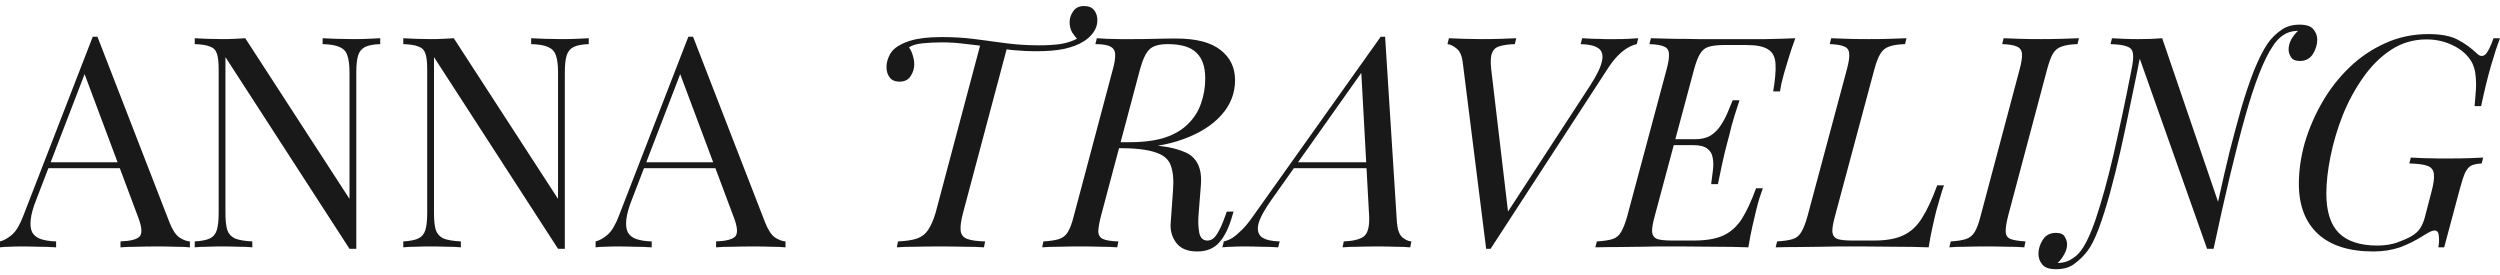 <svg xmlns="http://www.w3.org/2000/svg" width="218" height="24" viewBox="0 0 218 24" fill="none"><path d="M207.312 21.413C207.93 21.413 208.497 21.328 209.012 21.156C209.527 20.967 209.939 20.787 210.248 20.615C210.626 20.392 210.892 20.151 211.046 19.894C211.218 19.619 211.347 19.319 211.433 18.992L212.025 16.726C212.214 16.022 212.283 15.498 212.231 15.155C212.197 14.812 212.008 14.58 211.665 14.46C211.338 14.339 210.815 14.271 210.094 14.254L210.222 13.739C210.531 13.756 210.892 13.773 211.304 13.79C211.716 13.79 212.145 13.799 212.592 13.816C213.038 13.816 213.45 13.816 213.828 13.816C214.395 13.816 214.91 13.807 215.373 13.79C215.837 13.773 216.223 13.756 216.532 13.739L216.403 14.254C216.026 14.271 215.725 14.331 215.502 14.434C215.296 14.537 215.116 14.743 214.961 15.052C214.824 15.361 214.669 15.833 214.498 16.468L213.133 21.568H212.618C212.686 21.276 212.703 20.958 212.669 20.615C212.652 20.271 212.532 20.1 212.308 20.1C212.205 20.1 212.094 20.126 211.974 20.177C211.853 20.229 211.639 20.349 211.33 20.538C210.66 20.967 209.973 21.31 209.269 21.568C208.565 21.808 207.793 21.928 206.952 21.928C204.84 21.928 203.226 21.413 202.11 20.383C201.011 19.353 200.461 17.902 200.461 16.031C200.461 14.863 200.633 13.67 200.977 12.451C201.337 11.232 201.844 10.056 202.496 8.922C203.148 7.789 203.938 6.776 204.865 5.883C205.793 4.991 206.831 4.287 207.982 3.772C209.149 3.239 210.403 2.973 211.742 2.973C212.858 2.973 213.716 3.136 214.317 3.462C214.935 3.789 215.485 4.184 215.966 4.647C216.223 4.905 216.464 4.948 216.687 4.776C216.91 4.604 217.159 4.124 217.434 3.334H218C217.743 4.003 217.477 4.819 217.202 5.78C216.927 6.725 216.644 7.884 216.352 9.257H215.785C215.82 8.914 215.845 8.588 215.863 8.279C215.897 7.952 215.914 7.635 215.914 7.326C215.914 6.965 215.888 6.63 215.837 6.321C215.785 6.012 215.691 5.72 215.554 5.446C215.193 4.81 214.652 4.321 213.931 3.978C213.227 3.617 212.446 3.437 211.587 3.437C210.437 3.437 209.398 3.746 208.471 4.364C207.561 4.965 206.754 5.772 206.05 6.785C205.346 7.781 204.754 8.88 204.273 10.081C203.809 11.266 203.458 12.459 203.217 13.661C202.977 14.846 202.857 15.919 202.857 16.881C202.857 18.426 203.217 19.568 203.938 20.306C204.677 21.044 205.801 21.413 207.312 21.413Z" fill="#191919"></path><path d="M192.458 21.697L186.457 4.75C186.457 4.75 186.423 4.819 186.354 4.956C186.302 5.076 186.234 5.231 186.148 5.42C186.079 5.591 186.011 5.746 185.942 5.883C185.89 6.004 185.865 6.064 185.865 6.064C186.002 5.428 186.045 4.965 185.993 4.673C185.959 4.364 185.787 4.158 185.478 4.055C185.186 3.935 184.706 3.866 184.036 3.849L184.165 3.334C184.44 3.351 184.774 3.368 185.169 3.385C185.581 3.402 186.011 3.411 186.457 3.411C187.264 3.411 187.959 3.385 188.543 3.334L193.488 17.808C193.488 17.808 193.471 17.902 193.436 18.091C193.419 18.28 193.393 18.52 193.359 18.812C193.325 19.104 193.29 19.422 193.256 19.765C193.222 20.091 193.187 20.4 193.153 20.692C193.119 20.984 193.084 21.224 193.05 21.413C193.033 21.602 193.024 21.697 193.024 21.697H192.458ZM200.313 2.69C199.832 2.707 199.42 2.836 199.077 3.076C198.75 3.299 198.459 3.608 198.201 4.003C197.411 5.171 196.604 7.223 195.78 10.159C194.956 13.095 194.037 16.941 193.024 21.697L192.664 20.975C192.921 19.825 193.196 18.589 193.488 17.267C193.78 15.928 194.089 14.588 194.415 13.249C194.758 11.91 195.102 10.631 195.445 9.412C195.806 8.193 196.175 7.102 196.553 6.141C196.948 5.162 197.343 4.381 197.737 3.797C198.064 3.334 198.45 2.947 198.896 2.638C199.343 2.312 199.884 2.149 200.519 2.149C201.12 2.149 201.523 2.286 201.729 2.561C201.953 2.819 202.064 3.119 202.064 3.462C202.064 3.892 201.935 4.312 201.678 4.724C201.42 5.119 201.043 5.317 200.545 5.317C200.167 5.317 199.909 5.205 199.772 4.982C199.635 4.759 199.566 4.535 199.566 4.312C199.566 4.02 199.643 3.729 199.798 3.437C199.969 3.145 200.167 2.896 200.39 2.69C200.373 2.69 200.356 2.69 200.339 2.69C200.339 2.69 200.33 2.69 200.313 2.69ZM179.503 22.933C179.967 22.916 180.37 22.787 180.714 22.546C181.074 22.323 181.383 22.006 181.641 21.593C182.139 20.804 182.637 19.567 183.135 17.885C183.65 16.202 184.165 14.168 184.68 11.781C185.212 9.395 185.744 6.776 186.277 3.926L186.714 4.467C186.44 5.875 186.148 7.308 185.839 8.768C185.547 10.21 185.246 11.627 184.937 13.017C184.628 14.391 184.311 15.67 183.985 16.855C183.658 18.039 183.332 19.07 183.006 19.945C182.68 20.804 182.362 21.439 182.053 21.851C181.744 22.263 181.375 22.632 180.946 22.959C180.533 23.302 179.984 23.474 179.297 23.474C178.696 23.474 178.293 23.336 178.087 23.061C177.864 22.804 177.752 22.495 177.752 22.134C177.752 21.705 177.881 21.293 178.138 20.898C178.396 20.503 178.774 20.306 179.271 20.306C179.666 20.306 179.924 20.417 180.044 20.641C180.181 20.864 180.25 21.087 180.25 21.31C180.25 21.602 180.164 21.894 179.993 22.186C179.838 22.478 179.649 22.727 179.426 22.933C179.443 22.933 179.46 22.933 179.478 22.933C179.478 22.933 179.486 22.933 179.503 22.933Z" fill="#191919"></path><path d="M175.104 18.837C174.949 19.455 174.88 19.919 174.898 20.228C174.915 20.537 175.061 20.743 175.335 20.846C175.61 20.949 176.039 21.018 176.623 21.052L176.52 21.567C176.125 21.533 175.627 21.516 175.026 21.516C174.443 21.498 173.85 21.49 173.249 21.49C172.58 21.49 171.962 21.498 171.395 21.516C170.828 21.516 170.356 21.533 169.979 21.567L170.107 21.052C170.674 21.018 171.112 20.949 171.421 20.846C171.747 20.743 172.005 20.537 172.193 20.228C172.382 19.919 172.554 19.455 172.708 18.837L176.108 6.063C176.28 5.428 176.348 4.964 176.314 4.672C176.28 4.363 176.125 4.157 175.851 4.054C175.593 3.934 175.172 3.865 174.589 3.848L174.717 3.333C175.061 3.35 175.524 3.367 176.108 3.385C176.692 3.402 177.319 3.41 177.988 3.41C178.589 3.41 179.181 3.402 179.765 3.385C180.366 3.367 180.873 3.35 181.285 3.333L181.156 3.848C180.572 3.865 180.117 3.934 179.791 4.054C179.465 4.157 179.207 4.363 179.018 4.672C178.847 4.964 178.675 5.428 178.503 6.063L175.104 18.837Z" fill="#191919"></path><path d="M169.517 16.159C169.414 16.433 169.311 16.751 169.208 17.112C169.105 17.472 168.993 17.858 168.873 18.271C168.787 18.597 168.676 19.069 168.538 19.687C168.401 20.288 168.281 20.915 168.178 21.567C167.302 21.533 166.315 21.516 165.216 21.516C164.117 21.498 163.138 21.49 162.28 21.49C161.902 21.49 161.413 21.49 160.812 21.49C160.228 21.49 159.593 21.498 158.906 21.516C158.219 21.516 157.524 21.524 156.82 21.541C156.116 21.541 155.455 21.55 154.837 21.567L154.966 21.052C155.549 21.018 156.004 20.949 156.331 20.846C156.657 20.743 156.906 20.537 157.078 20.228C157.266 19.919 157.447 19.455 157.618 18.837L161.044 6.063C161.215 5.428 161.284 4.964 161.25 4.672C161.233 4.363 161.087 4.157 160.812 4.054C160.554 3.934 160.134 3.865 159.55 3.848L159.679 3.333C160.039 3.35 160.511 3.367 161.095 3.385C161.679 3.402 162.306 3.41 162.975 3.41C163.576 3.41 164.169 3.402 164.752 3.385C165.353 3.367 165.851 3.35 166.246 3.333L166.117 3.848C165.534 3.865 165.079 3.934 164.752 4.054C164.426 4.157 164.169 4.363 163.98 4.672C163.791 4.964 163.611 5.428 163.439 6.063L160.014 18.837C159.842 19.455 159.765 19.919 159.782 20.228C159.816 20.537 159.971 20.743 160.245 20.846C160.52 20.932 160.949 20.975 161.533 20.975H163.413C164.495 20.975 165.353 20.82 165.989 20.511C166.641 20.202 167.182 19.696 167.611 18.992C168.058 18.288 168.495 17.343 168.925 16.159H169.517Z" fill="#191919"></path><path d="M145.169 12.656L145.324 12.141H149.78L149.625 12.656H145.169ZM147.796 12.141C148.363 12.141 148.827 12.029 149.187 11.806C149.548 11.566 149.84 11.265 150.063 10.905C150.303 10.544 150.501 10.175 150.655 9.797C150.81 9.402 150.956 9.05 151.093 8.741H151.685C151.359 9.72 151.127 10.467 150.99 10.982C150.87 11.497 150.75 11.969 150.629 12.399C150.561 12.673 150.483 12.974 150.398 13.3C150.329 13.609 150.243 13.987 150.14 14.433C150.054 14.862 149.943 15.403 149.805 16.056H149.213C149.264 15.644 149.316 15.24 149.367 14.845C149.419 14.433 149.41 14.064 149.342 13.738C149.29 13.412 149.136 13.154 148.878 12.965C148.621 12.759 148.208 12.656 147.642 12.656L147.796 12.141ZM154.621 7.969C154.793 6.956 154.862 6.157 154.827 5.574C154.793 4.973 154.578 4.552 154.184 4.312C153.806 4.054 153.162 3.925 152.252 3.925H150.372C149.788 3.925 149.333 3.977 149.007 4.08C148.698 4.166 148.449 4.363 148.26 4.672C148.071 4.964 147.891 5.428 147.719 6.063L144.294 18.837C144.122 19.455 144.045 19.919 144.062 20.228C144.096 20.537 144.251 20.743 144.526 20.846C144.8 20.932 145.23 20.975 145.813 20.975H147.693C148.775 20.975 149.634 20.829 150.269 20.537C150.904 20.245 151.436 19.773 151.866 19.12C152.295 18.451 152.716 17.549 153.128 16.416H153.72C153.634 16.64 153.54 16.914 153.437 17.24C153.334 17.567 153.239 17.91 153.153 18.271C153.068 18.597 152.956 19.069 152.819 19.687C152.681 20.288 152.561 20.915 152.458 21.567C151.582 21.533 150.595 21.516 149.496 21.516C148.397 21.498 147.419 21.49 146.56 21.49C146.182 21.49 145.693 21.49 145.092 21.49C144.508 21.49 143.873 21.498 143.186 21.516C142.5 21.516 141.804 21.524 141.1 21.541C140.396 21.541 139.735 21.55 139.117 21.567L139.246 21.052C139.83 21.018 140.285 20.949 140.611 20.846C140.937 20.743 141.186 20.537 141.358 20.228C141.547 19.919 141.727 19.455 141.899 18.837L145.324 6.063C145.496 5.428 145.564 4.964 145.53 4.672C145.513 4.363 145.367 4.157 145.092 4.054C144.835 3.934 144.414 3.865 143.83 3.848L143.959 3.333C144.594 3.35 145.264 3.367 145.968 3.385C146.672 3.385 147.367 3.393 148.054 3.41C148.741 3.41 149.376 3.41 149.96 3.41C150.561 3.41 151.05 3.41 151.428 3.41C152.183 3.41 153.033 3.41 153.978 3.41C154.939 3.393 155.797 3.367 156.553 3.333C156.33 3.934 156.132 4.518 155.961 5.084C155.789 5.651 155.66 6.08 155.574 6.372C155.488 6.681 155.411 6.982 155.342 7.273C155.291 7.548 155.248 7.78 155.214 7.969H154.621Z" fill="#191919"></path><path d="M138.632 7.505C139.233 6.578 139.585 5.857 139.688 5.342C139.809 4.81 139.705 4.432 139.379 4.209C139.07 3.985 138.555 3.865 137.834 3.848L137.963 3.333C138.289 3.35 138.615 3.367 138.941 3.385C139.285 3.385 139.62 3.393 139.946 3.41C140.289 3.41 140.607 3.41 140.899 3.41C141.345 3.41 141.714 3.402 142.006 3.385C142.298 3.367 142.581 3.35 142.856 3.333L142.727 3.848C142.487 3.9 142.229 4.003 141.955 4.157C141.68 4.312 141.388 4.543 141.079 4.853C140.77 5.162 140.452 5.574 140.126 6.089L129.979 21.696C129.91 21.696 129.842 21.696 129.773 21.696C129.721 21.696 129.661 21.696 129.593 21.696L127.558 5.496C127.489 4.878 127.309 4.458 127.017 4.234C126.725 3.994 126.459 3.865 126.219 3.848L126.348 3.333C126.691 3.35 127.12 3.367 127.635 3.385C128.15 3.402 128.648 3.41 129.129 3.41C129.799 3.41 130.382 3.402 130.88 3.385C131.395 3.367 131.842 3.35 132.22 3.333L132.091 3.848C131.559 3.865 131.121 3.925 130.777 4.028C130.451 4.114 130.228 4.312 130.108 4.621C129.987 4.913 129.962 5.376 130.03 6.011L131.524 18.657L131.395 18.605L138.632 7.505Z" fill="#191919"></path><path d="M110.892 17.396C110.257 18.289 109.871 19.001 109.733 19.533C109.613 20.066 109.716 20.452 110.042 20.692C110.369 20.916 110.884 21.036 111.588 21.053L111.459 21.568C110.978 21.534 110.48 21.517 109.965 21.517C109.45 21.499 108.969 21.491 108.523 21.491C108.094 21.491 107.733 21.499 107.441 21.517C107.149 21.517 106.866 21.534 106.591 21.568L106.72 21.053C106.96 21.001 107.209 20.898 107.467 20.744C107.725 20.572 108.008 20.332 108.317 20.023C108.626 19.714 108.952 19.31 109.296 18.812L120.396 3.205C120.464 3.205 120.524 3.205 120.576 3.205C120.645 3.205 120.713 3.205 120.782 3.205L121.812 19.405C121.864 20.023 122.018 20.452 122.276 20.692C122.55 20.916 122.817 21.036 123.074 21.053L122.971 21.568C122.628 21.534 122.199 21.517 121.683 21.517C121.168 21.499 120.662 21.491 120.164 21.491C119.546 21.491 118.962 21.499 118.413 21.517C117.863 21.517 117.417 21.534 117.073 21.568L117.176 21.053C118.001 21.019 118.584 20.873 118.928 20.615C119.271 20.34 119.426 19.765 119.391 18.89L118.696 6.167L118.876 6.115L110.892 17.396ZM112.953 14.151H120.473L120.267 14.666H112.489L112.953 14.151Z" fill="#191919"></path><path d="M97.472 12.476C98.417 12.51 99.155 12.553 99.687 12.605C100.22 12.639 100.64 12.673 100.949 12.708C101.276 12.742 101.585 12.785 101.877 12.836C102.392 12.939 102.838 13.068 103.216 13.223C103.594 13.36 103.894 13.557 104.117 13.815C104.358 14.073 104.529 14.399 104.632 14.794C104.735 15.171 104.761 15.652 104.71 16.236L104.503 18.863C104.469 19.378 104.495 19.867 104.581 20.331C104.684 20.777 104.933 20.992 105.328 20.975C105.637 20.958 105.903 20.769 106.126 20.408C106.366 20.03 106.607 19.498 106.847 18.811L106.976 18.451H107.568L107.465 18.786C107.173 19.833 106.787 20.623 106.306 21.155C105.843 21.67 105.207 21.928 104.4 21.928C103.559 21.928 102.95 21.679 102.572 21.181C102.194 20.666 102.031 20.091 102.083 19.455L102.289 16.571C102.357 15.661 102.289 14.94 102.083 14.407C101.894 13.875 101.439 13.497 100.718 13.274C100.014 13.034 98.915 12.914 97.421 12.914L97.472 12.476ZM97.215 12.914L97.344 12.399H98.503C99.739 12.399 100.778 12.261 101.619 11.986C102.46 11.695 103.13 11.291 103.628 10.776C104.143 10.261 104.512 9.669 104.735 8.999C104.976 8.329 105.096 7.608 105.096 6.836C105.096 5.823 104.838 5.076 104.323 4.595C103.825 4.097 102.993 3.848 101.825 3.848C101.07 3.848 100.537 4.003 100.228 4.312C99.919 4.604 99.644 5.187 99.404 6.063L96.004 18.837C95.867 19.369 95.79 19.799 95.773 20.125C95.756 20.434 95.876 20.666 96.133 20.82C96.408 20.958 96.872 21.035 97.524 21.052L97.421 21.567C97.026 21.533 96.545 21.516 95.979 21.516C95.412 21.498 94.828 21.49 94.228 21.49C93.558 21.49 92.923 21.498 92.322 21.516C91.721 21.516 91.24 21.533 90.879 21.567L90.982 21.052C91.566 21.018 92.021 20.949 92.347 20.846C92.674 20.743 92.931 20.537 93.12 20.228C93.309 19.919 93.481 19.455 93.635 18.837L97.035 6.063C97.189 5.514 97.258 5.084 97.241 4.775C97.241 4.449 97.112 4.217 96.854 4.08C96.597 3.925 96.15 3.848 95.515 3.848L95.644 3.333C95.884 3.35 96.176 3.367 96.52 3.385C96.863 3.385 97.232 3.393 97.627 3.41C98.039 3.41 98.434 3.41 98.812 3.41C99.43 3.41 100.048 3.402 100.666 3.385C101.301 3.367 101.937 3.359 102.572 3.359C104.306 3.359 105.594 3.694 106.435 4.363C107.276 5.016 107.697 5.891 107.697 6.99C107.697 8.14 107.294 9.162 106.487 10.055C105.697 10.931 104.589 11.626 103.164 12.141C101.756 12.656 100.117 12.914 98.245 12.914H97.215Z" fill="#191919"></path><path d="M94.532 0.526C94.927 0.526 95.219 0.647 95.408 0.887C95.597 1.127 95.691 1.419 95.691 1.763C95.691 2.157 95.571 2.518 95.33 2.844C95.107 3.153 94.824 3.411 94.481 3.617C94.051 3.892 93.493 4.106 92.806 4.261C92.137 4.398 91.338 4.467 90.411 4.467C89.69 4.467 88.969 4.432 88.248 4.364C87.544 4.278 86.849 4.184 86.162 4.08C85.475 3.977 84.797 3.892 84.127 3.823C83.458 3.737 82.796 3.694 82.144 3.694C81.612 3.694 81.062 3.72 80.496 3.771C79.946 3.823 79.534 3.943 79.26 4.132C79.397 4.304 79.508 4.535 79.594 4.827C79.68 5.102 79.723 5.368 79.723 5.626C79.723 5.969 79.62 6.304 79.414 6.63C79.208 6.956 78.882 7.12 78.435 7.12C78.058 7.12 77.774 6.999 77.585 6.759C77.397 6.519 77.302 6.21 77.302 5.832C77.302 5.488 77.397 5.136 77.585 4.776C77.774 4.398 78.135 4.08 78.667 3.823C79.062 3.634 79.483 3.497 79.929 3.411C80.393 3.325 80.822 3.274 81.217 3.256C81.629 3.239 81.93 3.231 82.118 3.231C83.148 3.231 84.119 3.291 85.029 3.411C85.939 3.531 86.84 3.651 87.733 3.771C88.643 3.892 89.596 3.952 90.591 3.952C91.381 3.952 92.042 3.909 92.575 3.823C93.124 3.72 93.613 3.548 94.043 3.308L94.017 3.488C93.845 3.316 93.674 3.102 93.502 2.844C93.347 2.57 93.27 2.269 93.27 1.943C93.27 1.599 93.373 1.282 93.579 0.99C93.785 0.681 94.103 0.526 94.532 0.526ZM85.518 3.771C85.518 3.771 85.595 3.78 85.75 3.797C85.904 3.814 86.093 3.84 86.316 3.874C86.557 3.909 86.788 3.943 87.012 3.977C87.252 4.012 87.45 4.038 87.604 4.055C87.758 4.072 87.836 4.08 87.836 4.08L83.973 18.58C83.801 19.233 83.732 19.739 83.767 20.1C83.801 20.443 83.981 20.683 84.308 20.821C84.651 20.958 85.183 21.035 85.904 21.053L85.801 21.568C85.355 21.533 84.788 21.516 84.101 21.516C83.415 21.499 82.702 21.491 81.964 21.491C81.225 21.491 80.513 21.499 79.826 21.516C79.157 21.516 78.616 21.533 78.204 21.568L78.307 21.053C79.028 21.018 79.586 20.933 79.981 20.795C80.393 20.641 80.71 20.392 80.934 20.048C81.174 19.688 81.389 19.198 81.578 18.58L85.518 3.771Z" fill="#191919"></path><path d="M60.435 3.205L66.72 19.405C66.977 20.057 67.269 20.495 67.595 20.718C67.921 20.924 68.222 21.036 68.497 21.053V21.568C68.153 21.534 67.733 21.517 67.235 21.517C66.737 21.499 66.239 21.491 65.741 21.491C65.071 21.491 64.445 21.499 63.861 21.517C63.277 21.517 62.805 21.534 62.444 21.568V21.053C63.32 21.019 63.878 20.873 64.118 20.615C64.359 20.34 64.307 19.765 63.964 18.89L59.173 6.09L59.586 5.755L55.104 17.396C54.83 18.083 54.666 18.666 54.615 19.147C54.563 19.611 54.606 19.98 54.744 20.255C54.898 20.529 55.147 20.727 55.491 20.847C55.851 20.967 56.298 21.036 56.83 21.053V21.568C56.349 21.534 55.843 21.517 55.31 21.517C54.795 21.499 54.315 21.491 53.868 21.491C53.439 21.491 53.07 21.499 52.761 21.517C52.469 21.517 52.194 21.534 51.937 21.568V21.053C52.28 20.967 52.632 20.77 52.992 20.46C53.353 20.134 53.679 19.585 53.971 18.812L60.023 3.205C60.092 3.205 60.161 3.205 60.23 3.205C60.298 3.205 60.367 3.205 60.435 3.205ZM63.578 14.151V14.666H55.903L56.16 14.151H63.578Z" fill="#191919"></path><path d="M51.339 3.333V3.848C50.755 3.865 50.309 3.951 50 4.106C49.708 4.26 49.511 4.509 49.408 4.853C49.305 5.196 49.253 5.685 49.253 6.321V21.696C49.15 21.696 49.047 21.696 48.944 21.696C48.858 21.696 48.764 21.696 48.661 21.696L37.844 4.981V18.58C37.844 19.198 37.895 19.687 37.998 20.048C38.119 20.391 38.342 20.64 38.668 20.794C39.011 20.932 39.518 21.018 40.188 21.052V21.567C39.879 21.533 39.475 21.516 38.977 21.516C38.479 21.498 38.007 21.49 37.561 21.49C37.131 21.49 36.694 21.498 36.247 21.516C35.818 21.516 35.457 21.533 35.166 21.567V21.052C35.749 21.018 36.187 20.932 36.479 20.794C36.788 20.64 36.994 20.391 37.097 20.048C37.2 19.687 37.252 19.198 37.252 18.58V6.063C37.252 5.428 37.2 4.964 37.097 4.672C36.994 4.363 36.788 4.157 36.479 4.054C36.187 3.934 35.749 3.865 35.166 3.848V3.333C35.457 3.35 35.818 3.367 36.247 3.385C36.694 3.402 37.131 3.41 37.561 3.41C37.938 3.41 38.299 3.402 38.642 3.385C38.986 3.367 39.295 3.35 39.569 3.333L48.661 17.343V6.321C48.661 5.685 48.601 5.196 48.481 4.853C48.378 4.509 48.154 4.26 47.811 4.106C47.485 3.951 46.987 3.865 46.317 3.848V3.333C46.626 3.35 47.03 3.367 47.528 3.385C48.043 3.402 48.515 3.41 48.944 3.41C49.391 3.41 49.828 3.402 50.258 3.385C50.704 3.367 51.065 3.35 51.339 3.333Z" fill="#191919"></path><path d="M33.155 3.333V3.848C32.571 3.865 32.125 3.951 31.816 4.106C31.524 4.26 31.326 4.509 31.223 4.853C31.12 5.196 31.069 5.685 31.069 6.321V21.696C30.966 21.696 30.863 21.696 30.76 21.696C30.674 21.696 30.579 21.696 30.476 21.696L19.659 4.981V18.58C19.659 19.198 19.711 19.687 19.814 20.048C19.934 20.391 20.157 20.64 20.484 20.794C20.827 20.932 21.334 21.018 22.003 21.052V21.567C21.694 21.533 21.291 21.516 20.793 21.516C20.295 21.498 19.823 21.49 19.376 21.49C18.947 21.49 18.509 21.498 18.063 21.516C17.633 21.516 17.273 21.533 16.981 21.567V21.052C17.565 21.018 18.003 20.932 18.294 20.794C18.604 20.64 18.809 20.391 18.913 20.048C19.016 19.687 19.067 19.198 19.067 18.58V6.063C19.067 5.428 19.016 4.964 18.913 4.672C18.809 4.363 18.604 4.157 18.294 4.054C18.003 3.934 17.565 3.865 16.981 3.848V3.333C17.273 3.35 17.633 3.367 18.063 3.385C18.509 3.402 18.947 3.41 19.376 3.41C19.754 3.41 20.114 3.402 20.458 3.385C20.801 3.367 21.11 3.35 21.385 3.333L30.476 17.343V6.321C30.476 5.685 30.416 5.196 30.296 4.853C30.193 4.509 29.97 4.26 29.626 4.106C29.3 3.951 28.802 3.865 28.133 3.848V3.333C28.442 3.35 28.845 3.367 29.343 3.385C29.858 3.402 30.33 3.41 30.76 3.41C31.206 3.41 31.644 3.402 32.073 3.385C32.52 3.367 32.88 3.35 33.155 3.333Z" fill="#191919"></path><path d="M8.499 3.205L14.783 19.405C15.041 20.057 15.332 20.495 15.659 20.718C15.985 20.924 16.285 21.036 16.56 21.053V21.568C16.217 21.534 15.796 21.517 15.298 21.517C14.8 21.499 14.302 21.491 13.804 21.491C13.135 21.491 12.508 21.499 11.924 21.517C11.341 21.517 10.868 21.534 10.508 21.568V21.053C11.383 21.019 11.941 20.873 12.182 20.615C12.422 20.34 12.371 19.765 12.027 18.89L7.237 6.09L7.649 5.755L3.168 17.396C2.893 18.083 2.73 18.666 2.678 19.147C2.627 19.611 2.67 19.98 2.807 20.255C2.962 20.529 3.211 20.727 3.554 20.847C3.915 20.967 4.361 21.036 4.893 21.053V21.568C4.413 21.534 3.906 21.517 3.374 21.517C2.859 21.499 2.378 21.491 1.932 21.491C1.502 21.491 1.133 21.499 0.824 21.517C0.532 21.517 0.258 21.534 0 21.568V21.053C0.343 20.967 0.695 20.77 1.056 20.46C1.416 20.134 1.743 19.585 2.035 18.812L8.087 3.205C8.156 3.205 8.224 3.205 8.293 3.205C8.362 3.205 8.43 3.205 8.499 3.205ZM11.641 14.151V14.666H3.966L4.224 14.151H11.641Z" fill="#191919"></path></svg>